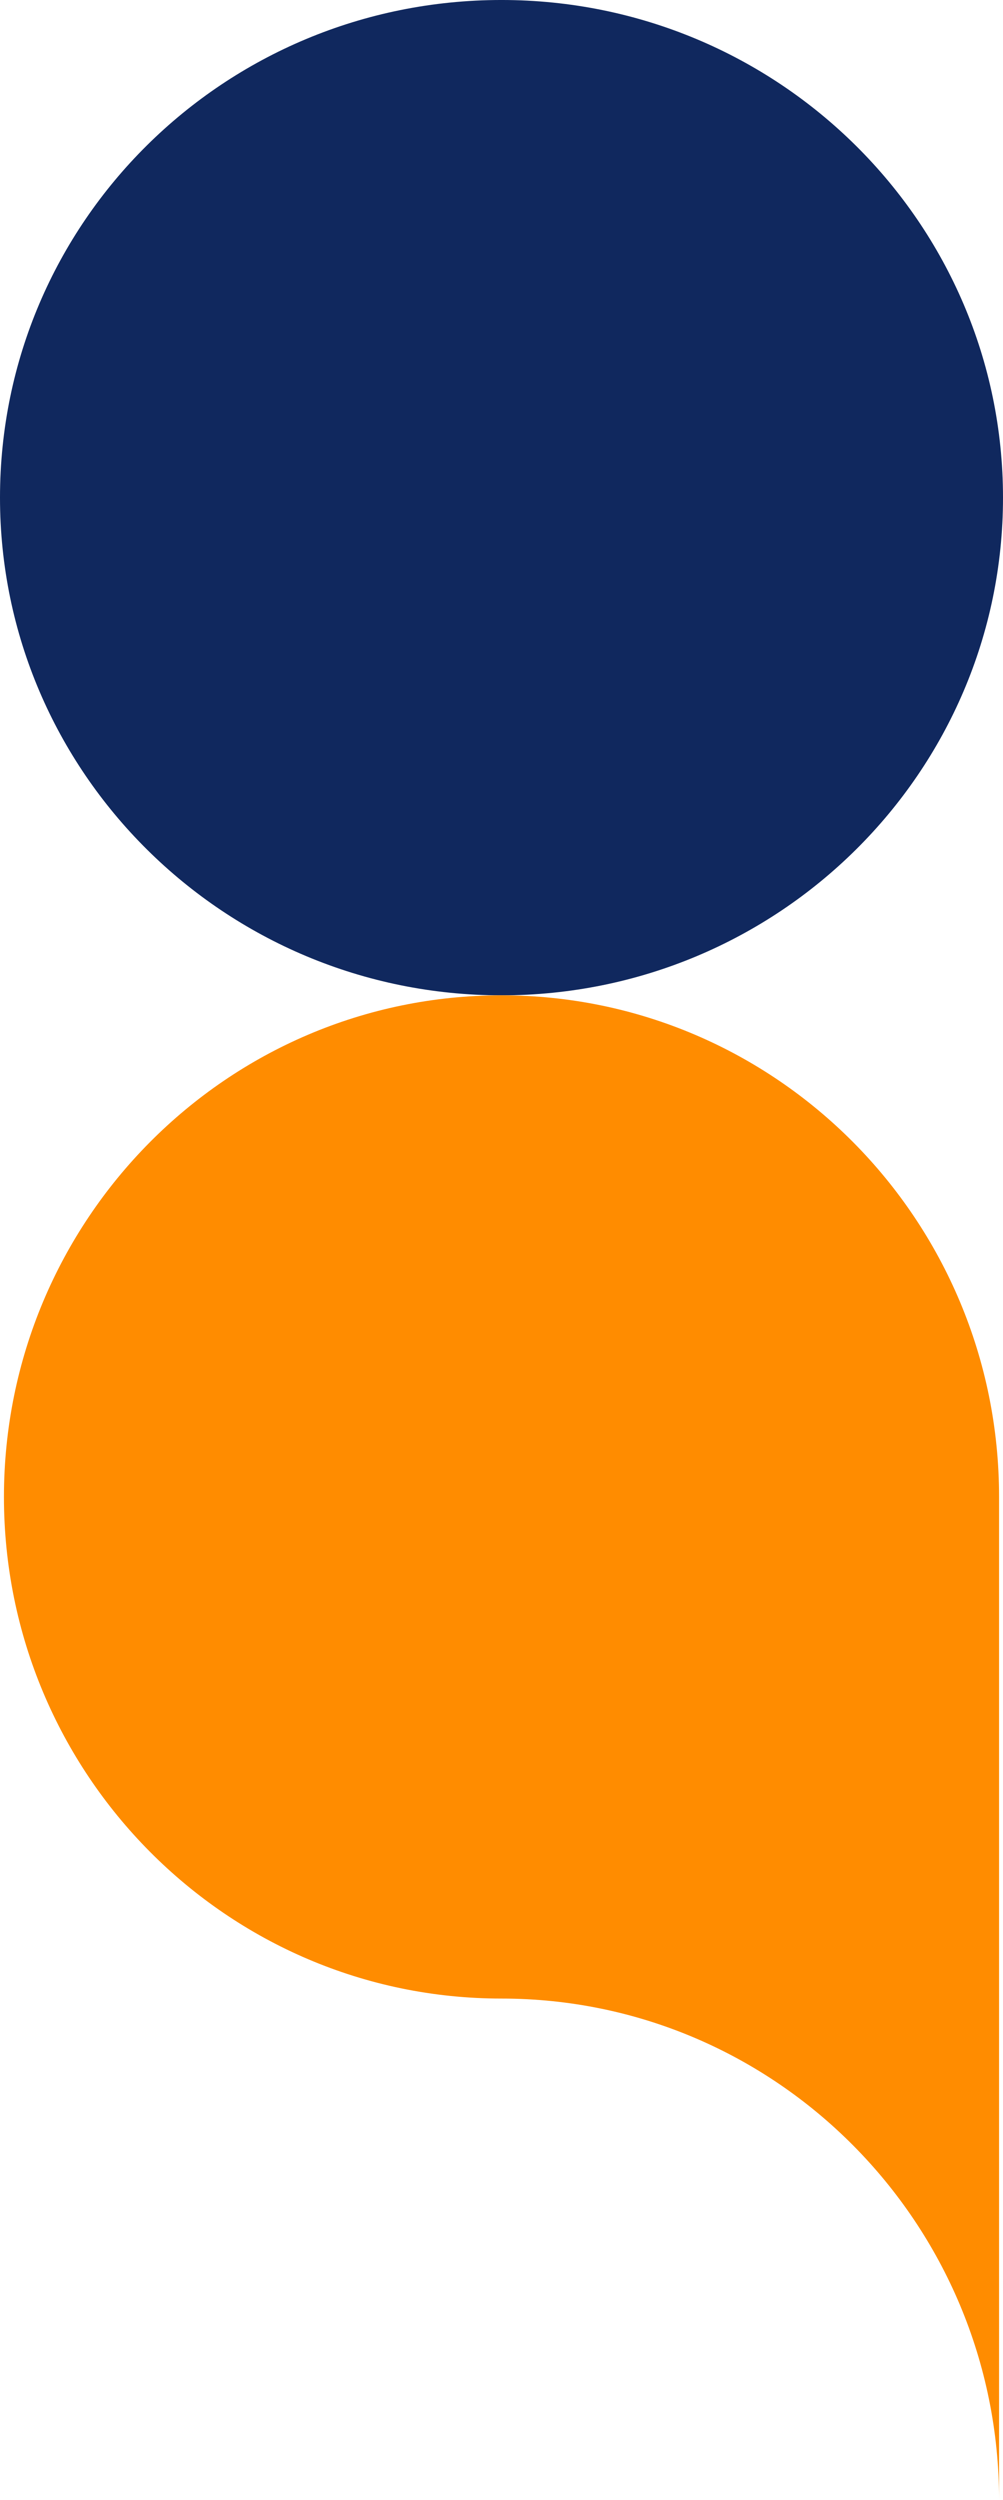 <?xml version="1.0" encoding="UTF-8"?>
<svg xmlns="http://www.w3.org/2000/svg" width="148.096" height="369.077" viewBox="0 0 148.096 369.077">
  <g transform="translate(-1173.89 -8915.702)">
    <path d="M499.348,864.4c40.9,0,74.048,32.953,74.048,73.467s-33.147,73.467-74.048,73.467S425.3,978.38,425.3,937.867c0-40.707,33.147-73.467,74.048-73.467" transform="translate(748.59 8051.301)" fill="#10285e"></path>
    <path d="M499.067,940.2c40.513,0,73.467,33.147,73.467,74.048v148.1c0-40.9-32.953-74.048-73.467-74.048s-73.467-33.147-73.467-74.048S458.553,940.2,499.067,940.2" transform="translate(748.872 8122.434)" fill="#ff8c00"></path>
  </g>
</svg>

